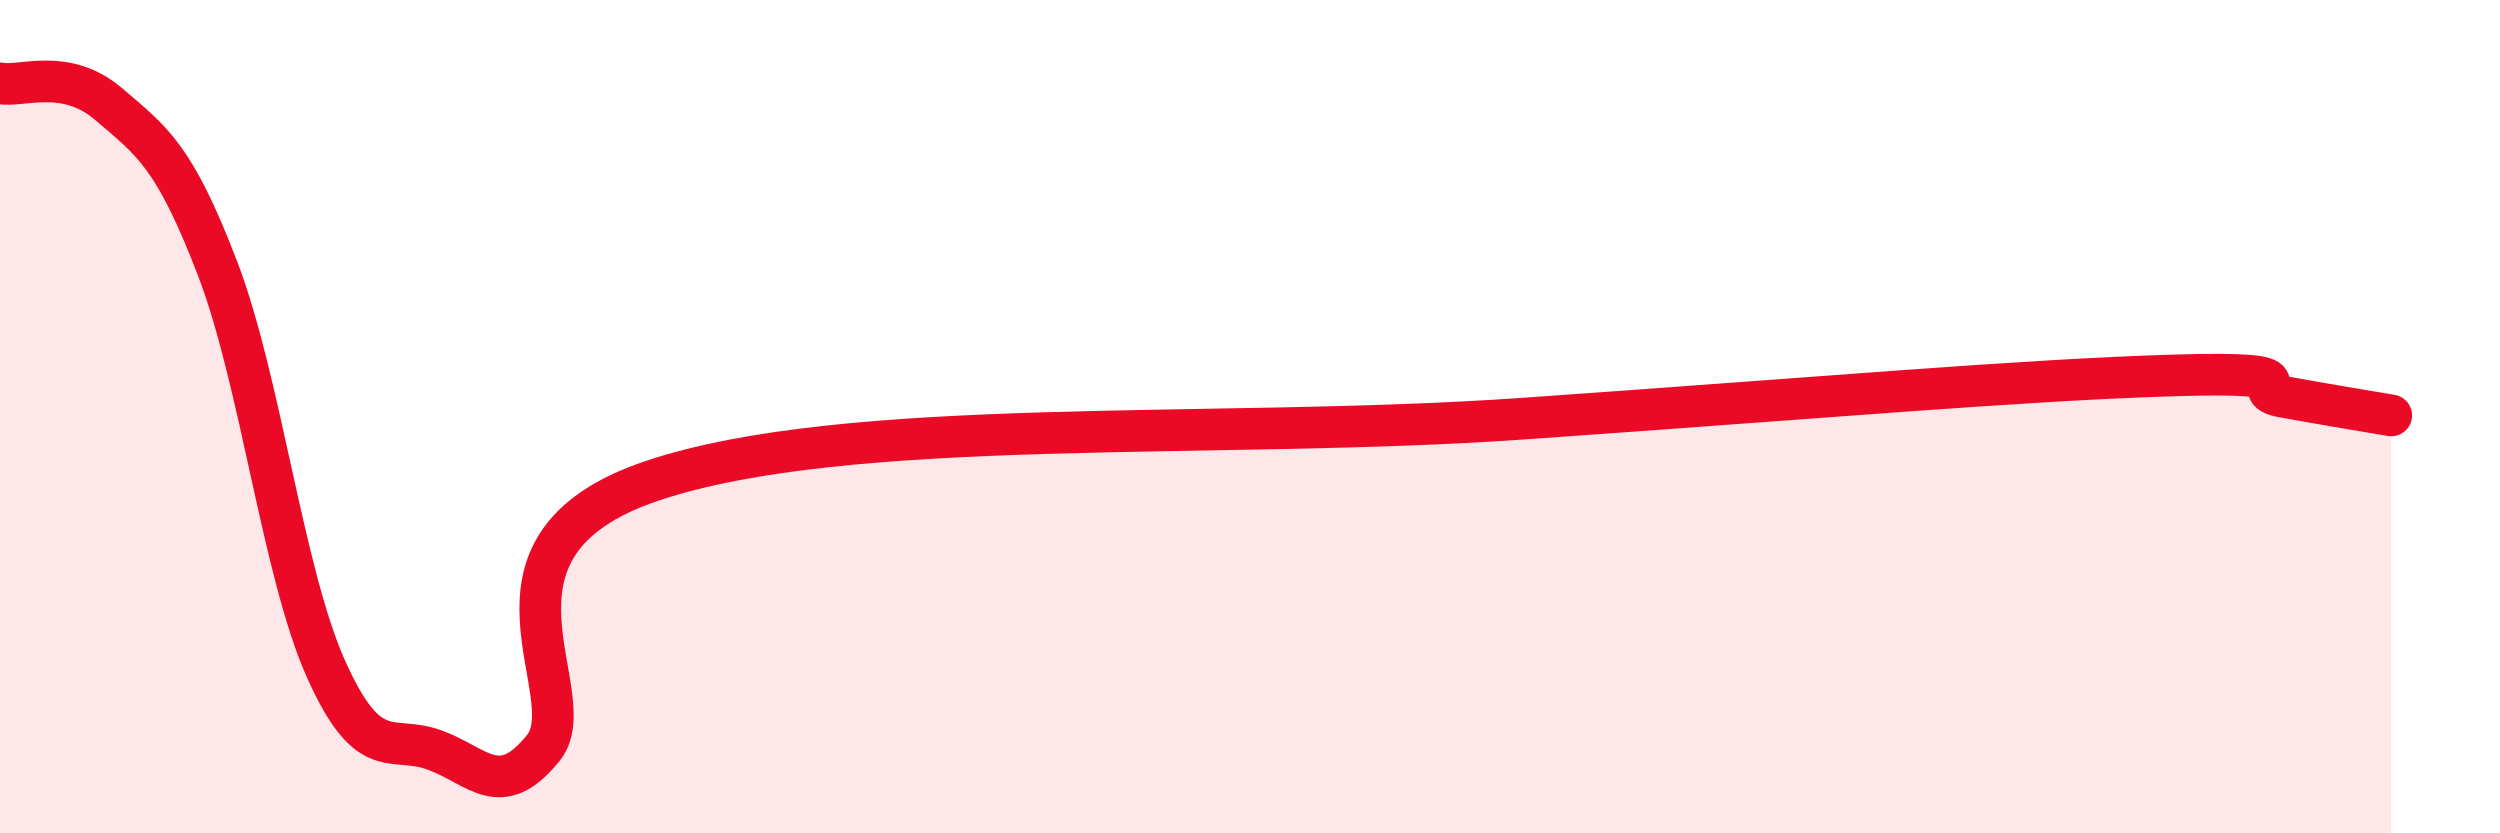 
    <svg width="60" height="20" viewBox="0 0 60 20" xmlns="http://www.w3.org/2000/svg">
      <path
        d="M 0,2 C 0.52,2.1 1.57,1.61 2.61,2.5 C 3.65,3.39 4.18,3.73 5.22,6.44 C 6.26,9.15 6.79,13.76 7.83,16.07 C 8.87,18.38 9.39,17.62 10.43,18 C 11.47,18.38 12,19.24 13.04,17.95 C 14.08,16.66 10.95,13.12 15.65,11.54 C 20.35,9.96 29.22,10.56 36.52,10.05 C 43.82,9.54 48.52,9.12 52.17,9.01 C 55.82,8.9 53.74,9.33 54.78,9.52 C 55.82,9.71 56.87,9.88 57.39,9.97L57.39 20L0 20Z"
        fill="#EB0A25"
        opacity="0.1"
        stroke-linecap="round"
        stroke-linejoin="round"
      />
      <path
        d="M 0,2 C 0.52,2.1 1.57,1.61 2.61,2.5 C 3.65,3.39 4.18,3.73 5.22,6.44 C 6.26,9.15 6.79,13.76 7.83,16.07 C 8.87,18.38 9.39,17.62 10.43,18 C 11.47,18.38 12,19.24 13.04,17.95 C 14.08,16.66 10.95,13.12 15.65,11.54 C 20.35,9.96 29.22,10.56 36.52,10.05 C 43.82,9.54 48.52,9.12 52.17,9.01 C 55.82,8.9 53.74,9.33 54.78,9.52 C 55.82,9.71 56.87,9.88 57.39,9.97"
        stroke="#EB0A25"
        stroke-width="1"
        fill="none"
        stroke-linecap="round"
        stroke-linejoin="round"
      />
    </svg>
  